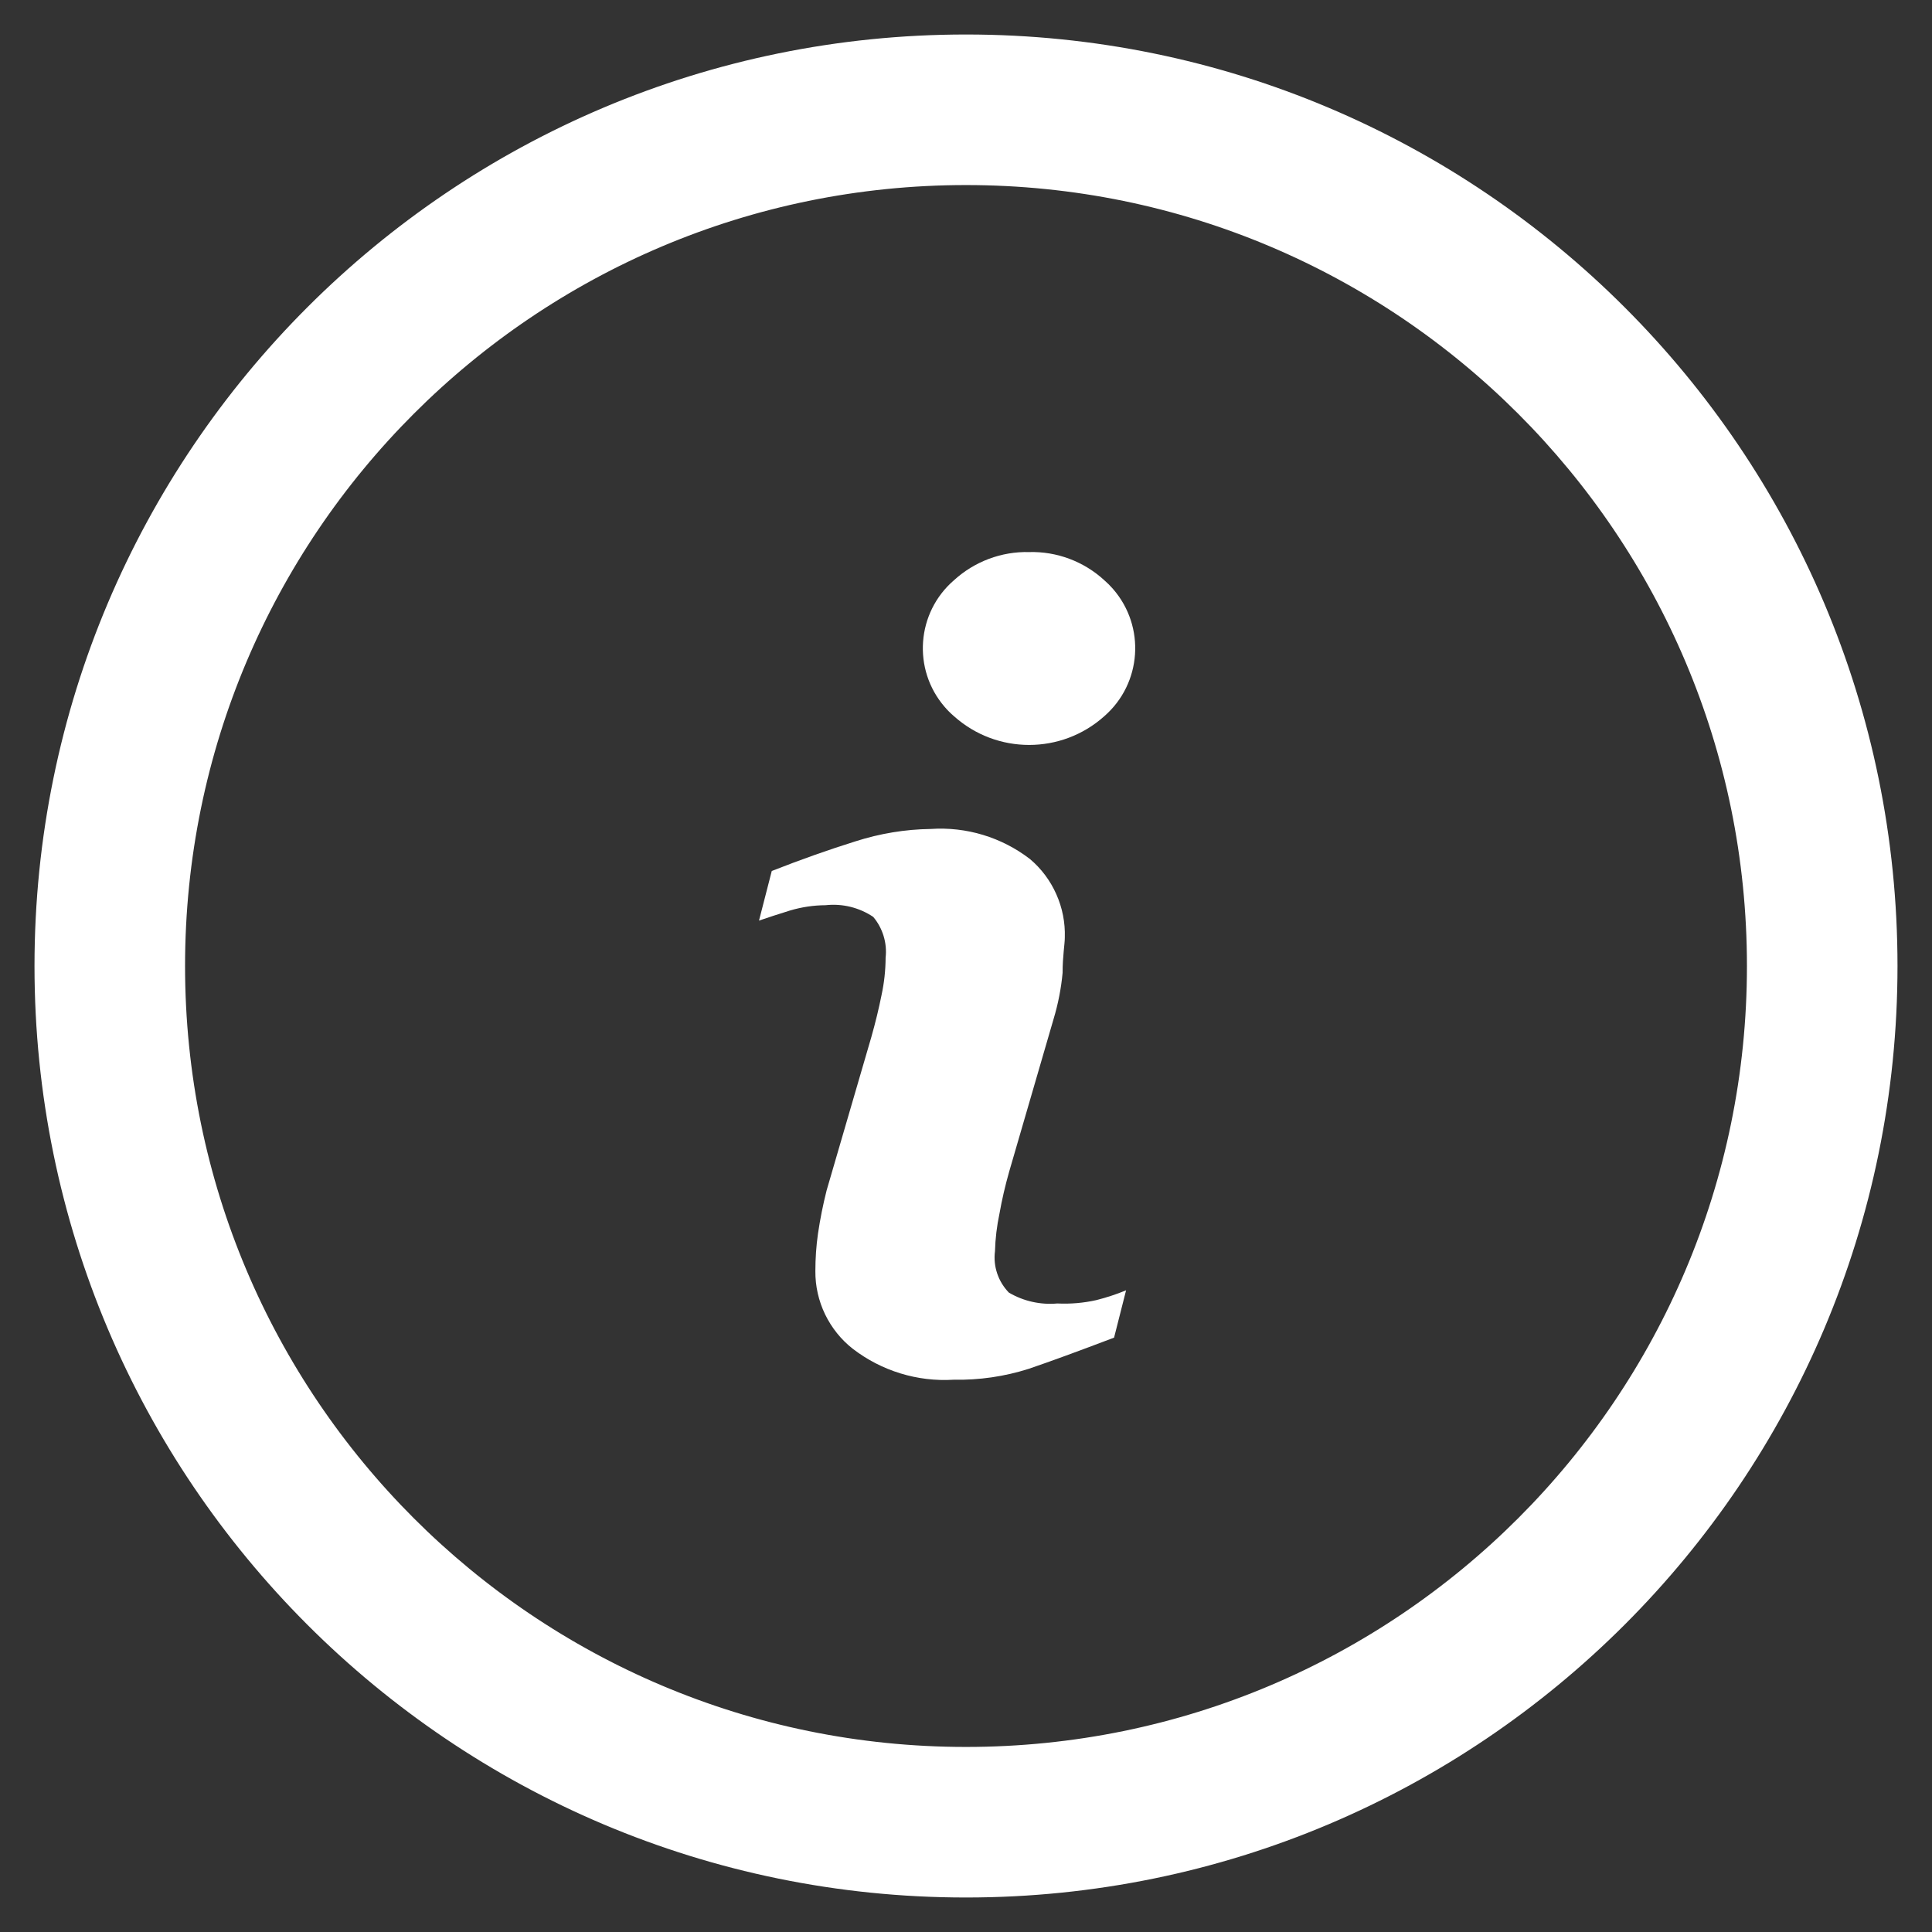 <svg width="28" height="28" viewBox="0 0 28 28" fill="none" xmlns="http://www.w3.org/2000/svg">
<rect x="0" y="0" width="28" height="28" fill="#333333" stroke="none"/>
<path d="M15.323 18.891C15.079 18.913 14.833 18.858 14.621 18.733C14.545 18.654 14.487 18.56 14.452 18.456C14.417 18.352 14.406 18.242 14.42 18.134C14.425 17.951 14.447 17.768 14.485 17.589C14.521 17.384 14.569 17.18 14.626 16.979L15.269 14.769C15.335 14.55 15.379 14.326 15.4 14.099C15.4 13.854 15.432 13.685 15.432 13.587C15.439 13.371 15.397 13.157 15.309 12.96C15.222 12.763 15.091 12.588 14.926 12.449C14.516 12.134 14.005 11.979 13.488 12.014C13.118 12.019 12.752 12.08 12.399 12.193C12.015 12.313 11.61 12.456 11.185 12.623L11 13.342C11.125 13.299 11.278 13.249 11.452 13.195C11.618 13.146 11.79 13.12 11.964 13.119C12.207 13.092 12.452 13.152 12.655 13.288C12.724 13.369 12.775 13.464 12.806 13.566C12.837 13.668 12.847 13.775 12.835 13.881C12.834 14.064 12.814 14.247 12.775 14.426C12.737 14.616 12.688 14.818 12.628 15.03L11.98 17.252C11.928 17.458 11.886 17.667 11.855 17.878C11.829 18.058 11.817 18.24 11.817 18.422C11.815 18.639 11.864 18.854 11.958 19.049C12.053 19.244 12.19 19.416 12.361 19.549C12.778 19.869 13.296 20.028 13.82 19.996C14.19 20.003 14.558 19.95 14.909 19.838C15.218 19.733 15.63 19.582 16.146 19.386L16.32 18.7C16.18 18.758 16.036 18.805 15.89 18.842C15.704 18.884 15.514 18.9 15.323 18.891ZM16.004 8.409C15.708 8.137 15.317 7.99 14.915 8.001C14.513 7.991 14.123 8.138 13.826 8.409C13.282 8.878 13.221 9.7 13.69 10.244C13.732 10.293 13.777 10.338 13.826 10.38C14.446 10.935 15.384 10.935 16.004 10.38C16.548 9.906 16.605 9.081 16.131 8.536C16.092 8.491 16.049 8.448 16.004 8.409Z" fill="white"/>
<path d="M14 1C6.82 1 1 6.82 1 14C1 21.18 6.82 27 14 27C21.18 27 27 21.18 27 14C27 6.82 21.18 1 14 1ZM14 25.818C7.473 25.818 2.182 20.527 2.182 14C2.182 7.473 7.473 2.182 14 2.182C20.527 2.182 25.818 7.473 25.818 14C25.818 20.527 20.527 25.818 14 25.818Z" fill="white" stroke="white"/>
</svg>
